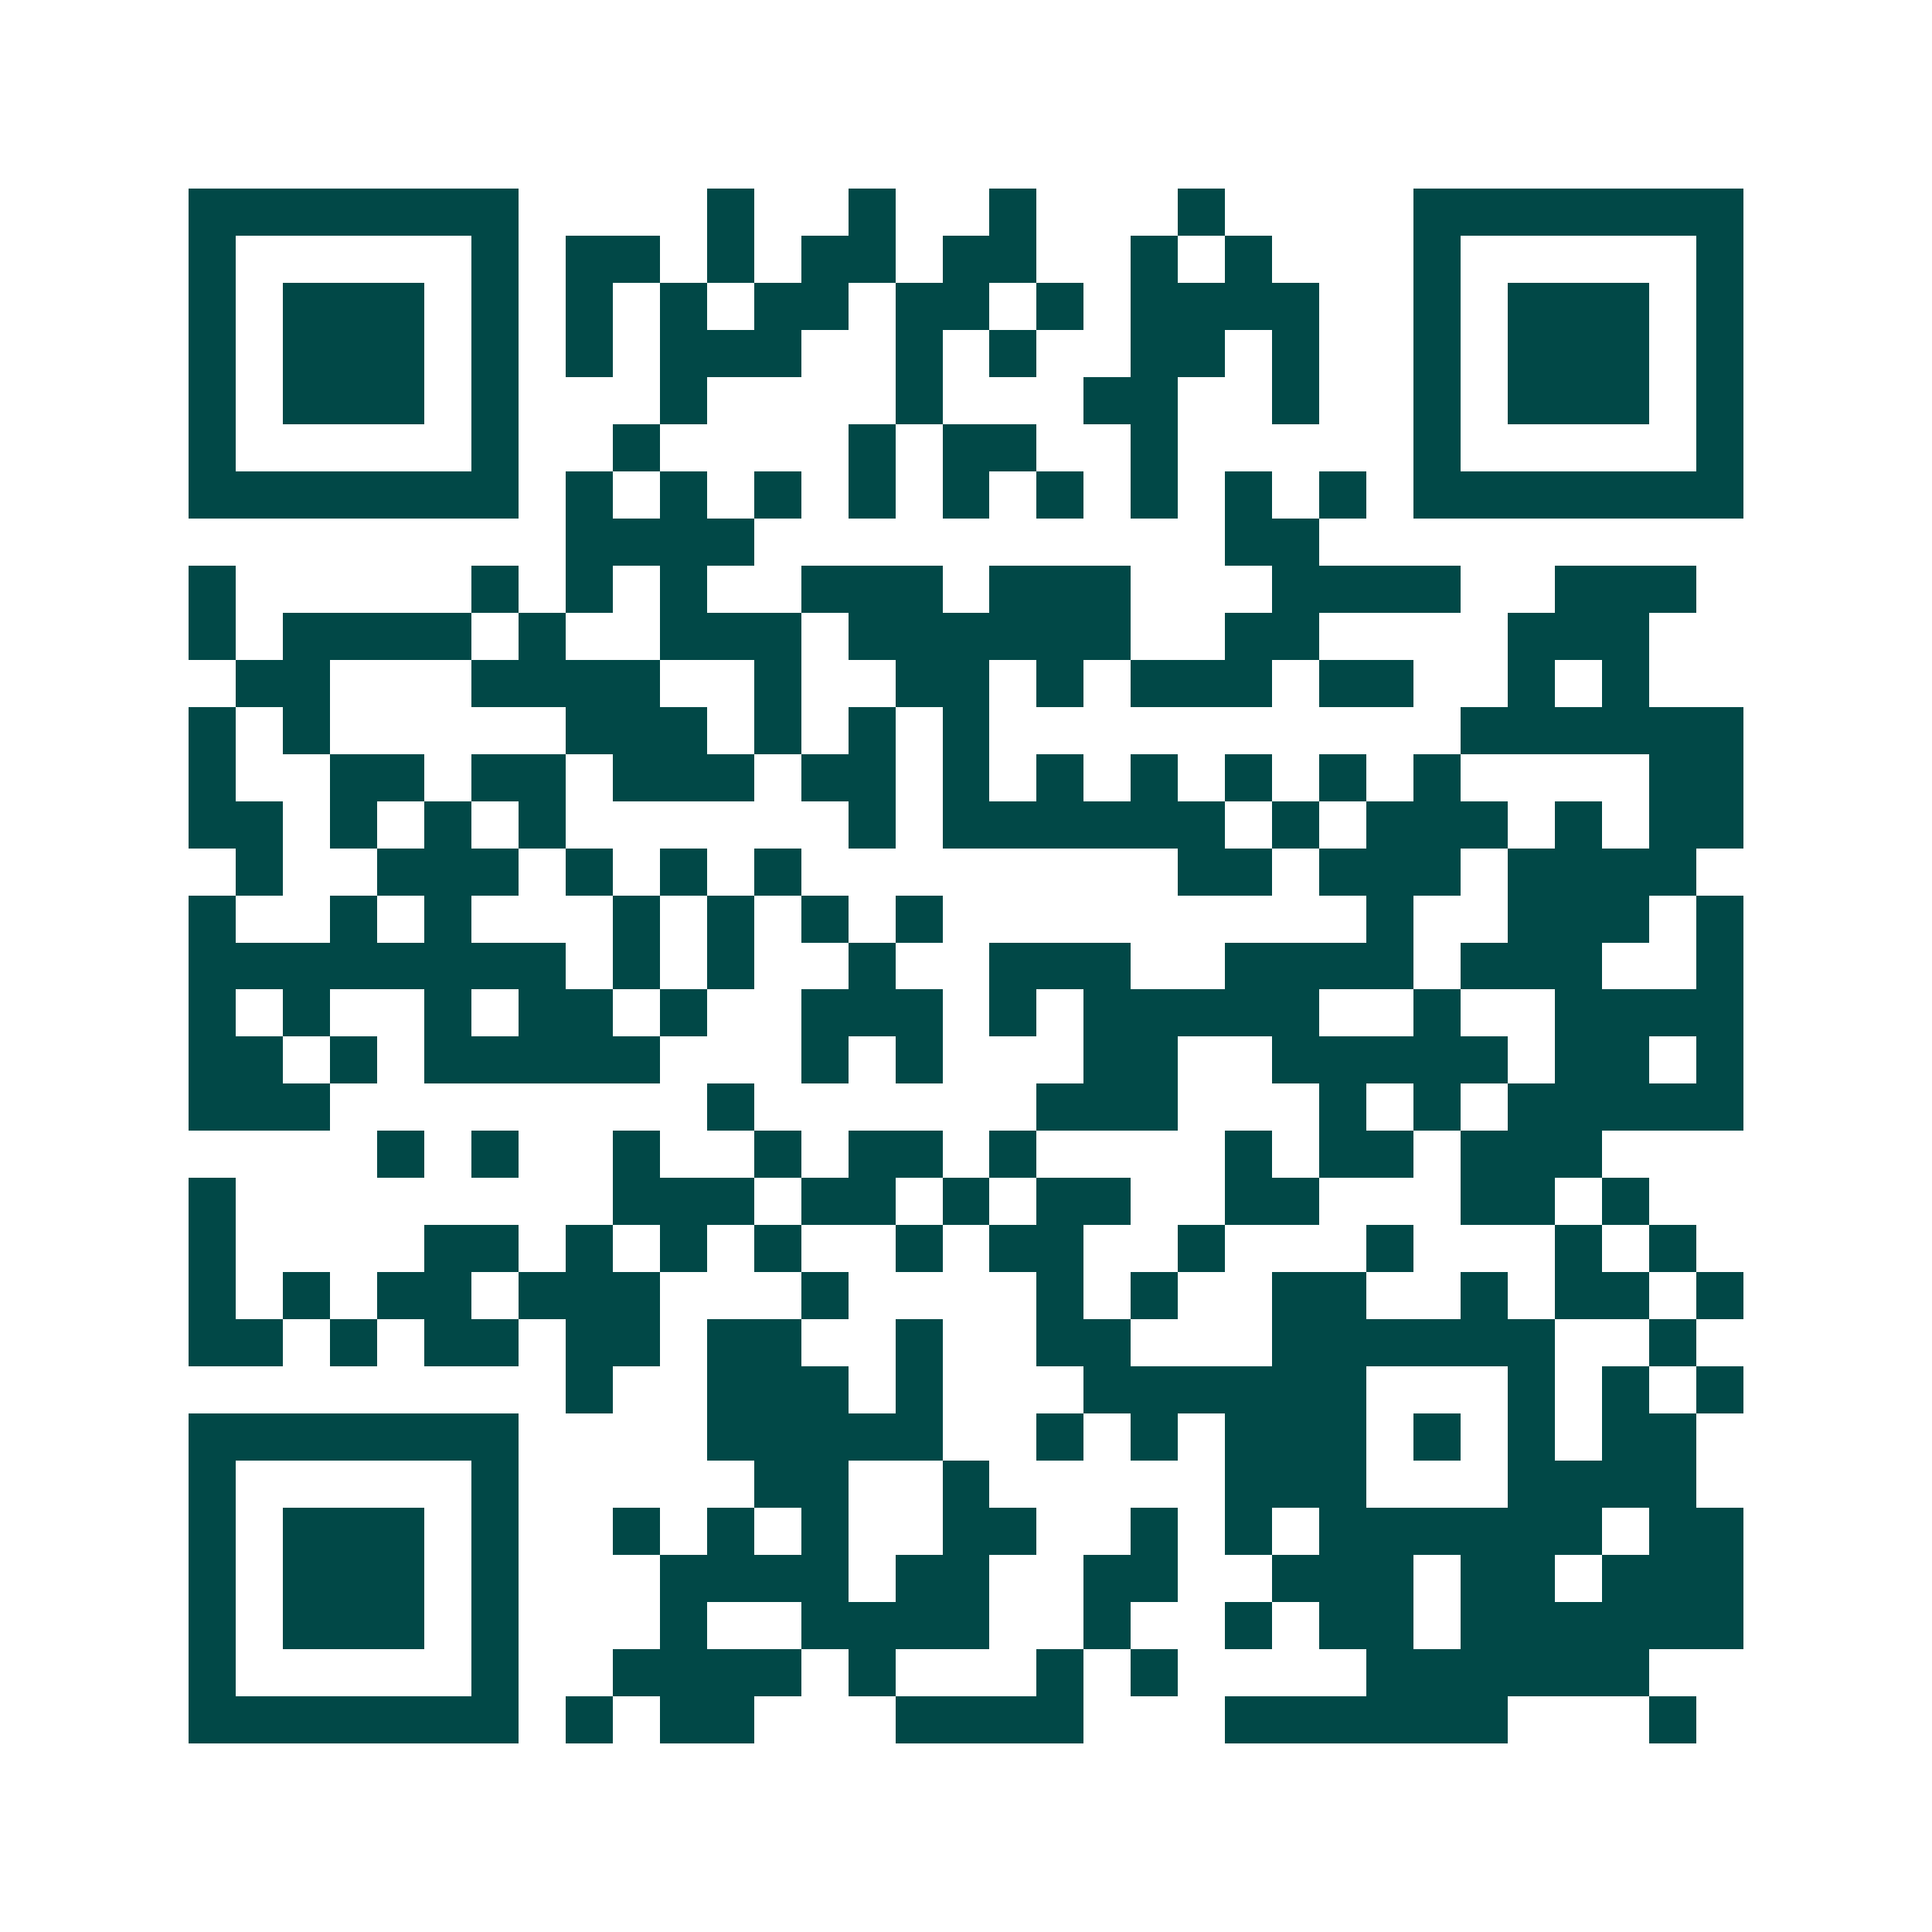<svg xmlns="http://www.w3.org/2000/svg" width="200" height="200" viewBox="0 0 41 41" shape-rendering="crispEdges"><path fill="#ffffff" d="M0 0h41v41H0z"/><path stroke="#014847" d="M4 4.5h7m4 0h1m2 0h1m2 0h1m3 0h1m4 0h7M4 5.5h1m5 0h1m1 0h2m1 0h1m1 0h2m1 0h2m2 0h1m1 0h1m3 0h1m5 0h1M4 6.5h1m1 0h3m1 0h1m1 0h1m1 0h1m1 0h2m1 0h2m1 0h1m1 0h4m2 0h1m1 0h3m1 0h1M4 7.5h1m1 0h3m1 0h1m1 0h1m1 0h3m2 0h1m1 0h1m2 0h2m1 0h1m2 0h1m1 0h3m1 0h1M4 8.5h1m1 0h3m1 0h1m3 0h1m4 0h1m3 0h2m2 0h1m2 0h1m1 0h3m1 0h1M4 9.5h1m5 0h1m2 0h1m4 0h1m1 0h2m2 0h1m5 0h1m5 0h1M4 10.5h7m1 0h1m1 0h1m1 0h1m1 0h1m1 0h1m1 0h1m1 0h1m1 0h1m1 0h1m1 0h7M12 11.5h4m10 0h2M4 12.5h1m5 0h1m1 0h1m1 0h1m2 0h3m1 0h3m3 0h4m2 0h3M4 13.5h1m1 0h4m1 0h1m2 0h3m1 0h6m2 0h2m4 0h3M5 14.5h2m3 0h4m2 0h1m2 0h2m1 0h1m1 0h3m1 0h2m2 0h1m1 0h1M4 15.5h1m1 0h1m5 0h3m1 0h1m1 0h1m1 0h1m10 0h6M4 16.5h1m2 0h2m1 0h2m1 0h3m1 0h2m1 0h1m1 0h1m1 0h1m1 0h1m1 0h1m1 0h1m4 0h2M4 17.5h2m1 0h1m1 0h1m1 0h1m6 0h1m1 0h6m1 0h1m1 0h3m1 0h1m1 0h2M5 18.5h1m2 0h3m1 0h1m1 0h1m1 0h1m8 0h2m1 0h3m1 0h4M4 19.5h1m2 0h1m1 0h1m3 0h1m1 0h1m1 0h1m1 0h1m9 0h1m2 0h3m1 0h1M4 20.5h8m1 0h1m1 0h1m2 0h1m2 0h3m2 0h4m1 0h3m2 0h1M4 21.5h1m1 0h1m2 0h1m1 0h2m1 0h1m2 0h3m1 0h1m1 0h5m2 0h1m2 0h4M4 22.5h2m1 0h1m1 0h5m3 0h1m1 0h1m3 0h2m2 0h5m1 0h2m1 0h1M4 23.5h3m8 0h1m6 0h3m3 0h1m1 0h1m1 0h5M8 24.5h1m1 0h1m2 0h1m2 0h1m1 0h2m1 0h1m4 0h1m1 0h2m1 0h3M4 25.5h1m8 0h3m1 0h2m1 0h1m1 0h2m2 0h2m3 0h2m1 0h1M4 26.5h1m4 0h2m1 0h1m1 0h1m1 0h1m2 0h1m1 0h2m2 0h1m3 0h1m3 0h1m1 0h1M4 27.5h1m1 0h1m1 0h2m1 0h3m3 0h1m4 0h1m1 0h1m2 0h2m2 0h1m1 0h2m1 0h1M4 28.5h2m1 0h1m1 0h2m1 0h2m1 0h2m2 0h1m2 0h2m3 0h6m2 0h1M12 29.5h1m2 0h3m1 0h1m3 0h6m3 0h1m1 0h1m1 0h1M4 30.5h7m4 0h5m2 0h1m1 0h1m1 0h3m1 0h1m1 0h1m1 0h2M4 31.5h1m5 0h1m5 0h2m2 0h1m5 0h3m3 0h4M4 32.5h1m1 0h3m1 0h1m2 0h1m1 0h1m1 0h1m2 0h2m2 0h1m1 0h1m1 0h6m1 0h2M4 33.5h1m1 0h3m1 0h1m3 0h4m1 0h2m2 0h2m2 0h3m1 0h2m1 0h3M4 34.5h1m1 0h3m1 0h1m3 0h1m2 0h4m2 0h1m2 0h1m1 0h2m1 0h6M4 35.5h1m5 0h1m2 0h4m1 0h1m3 0h1m1 0h1m4 0h6M4 36.5h7m1 0h1m1 0h2m3 0h4m3 0h6m3 0h1"/></svg>
